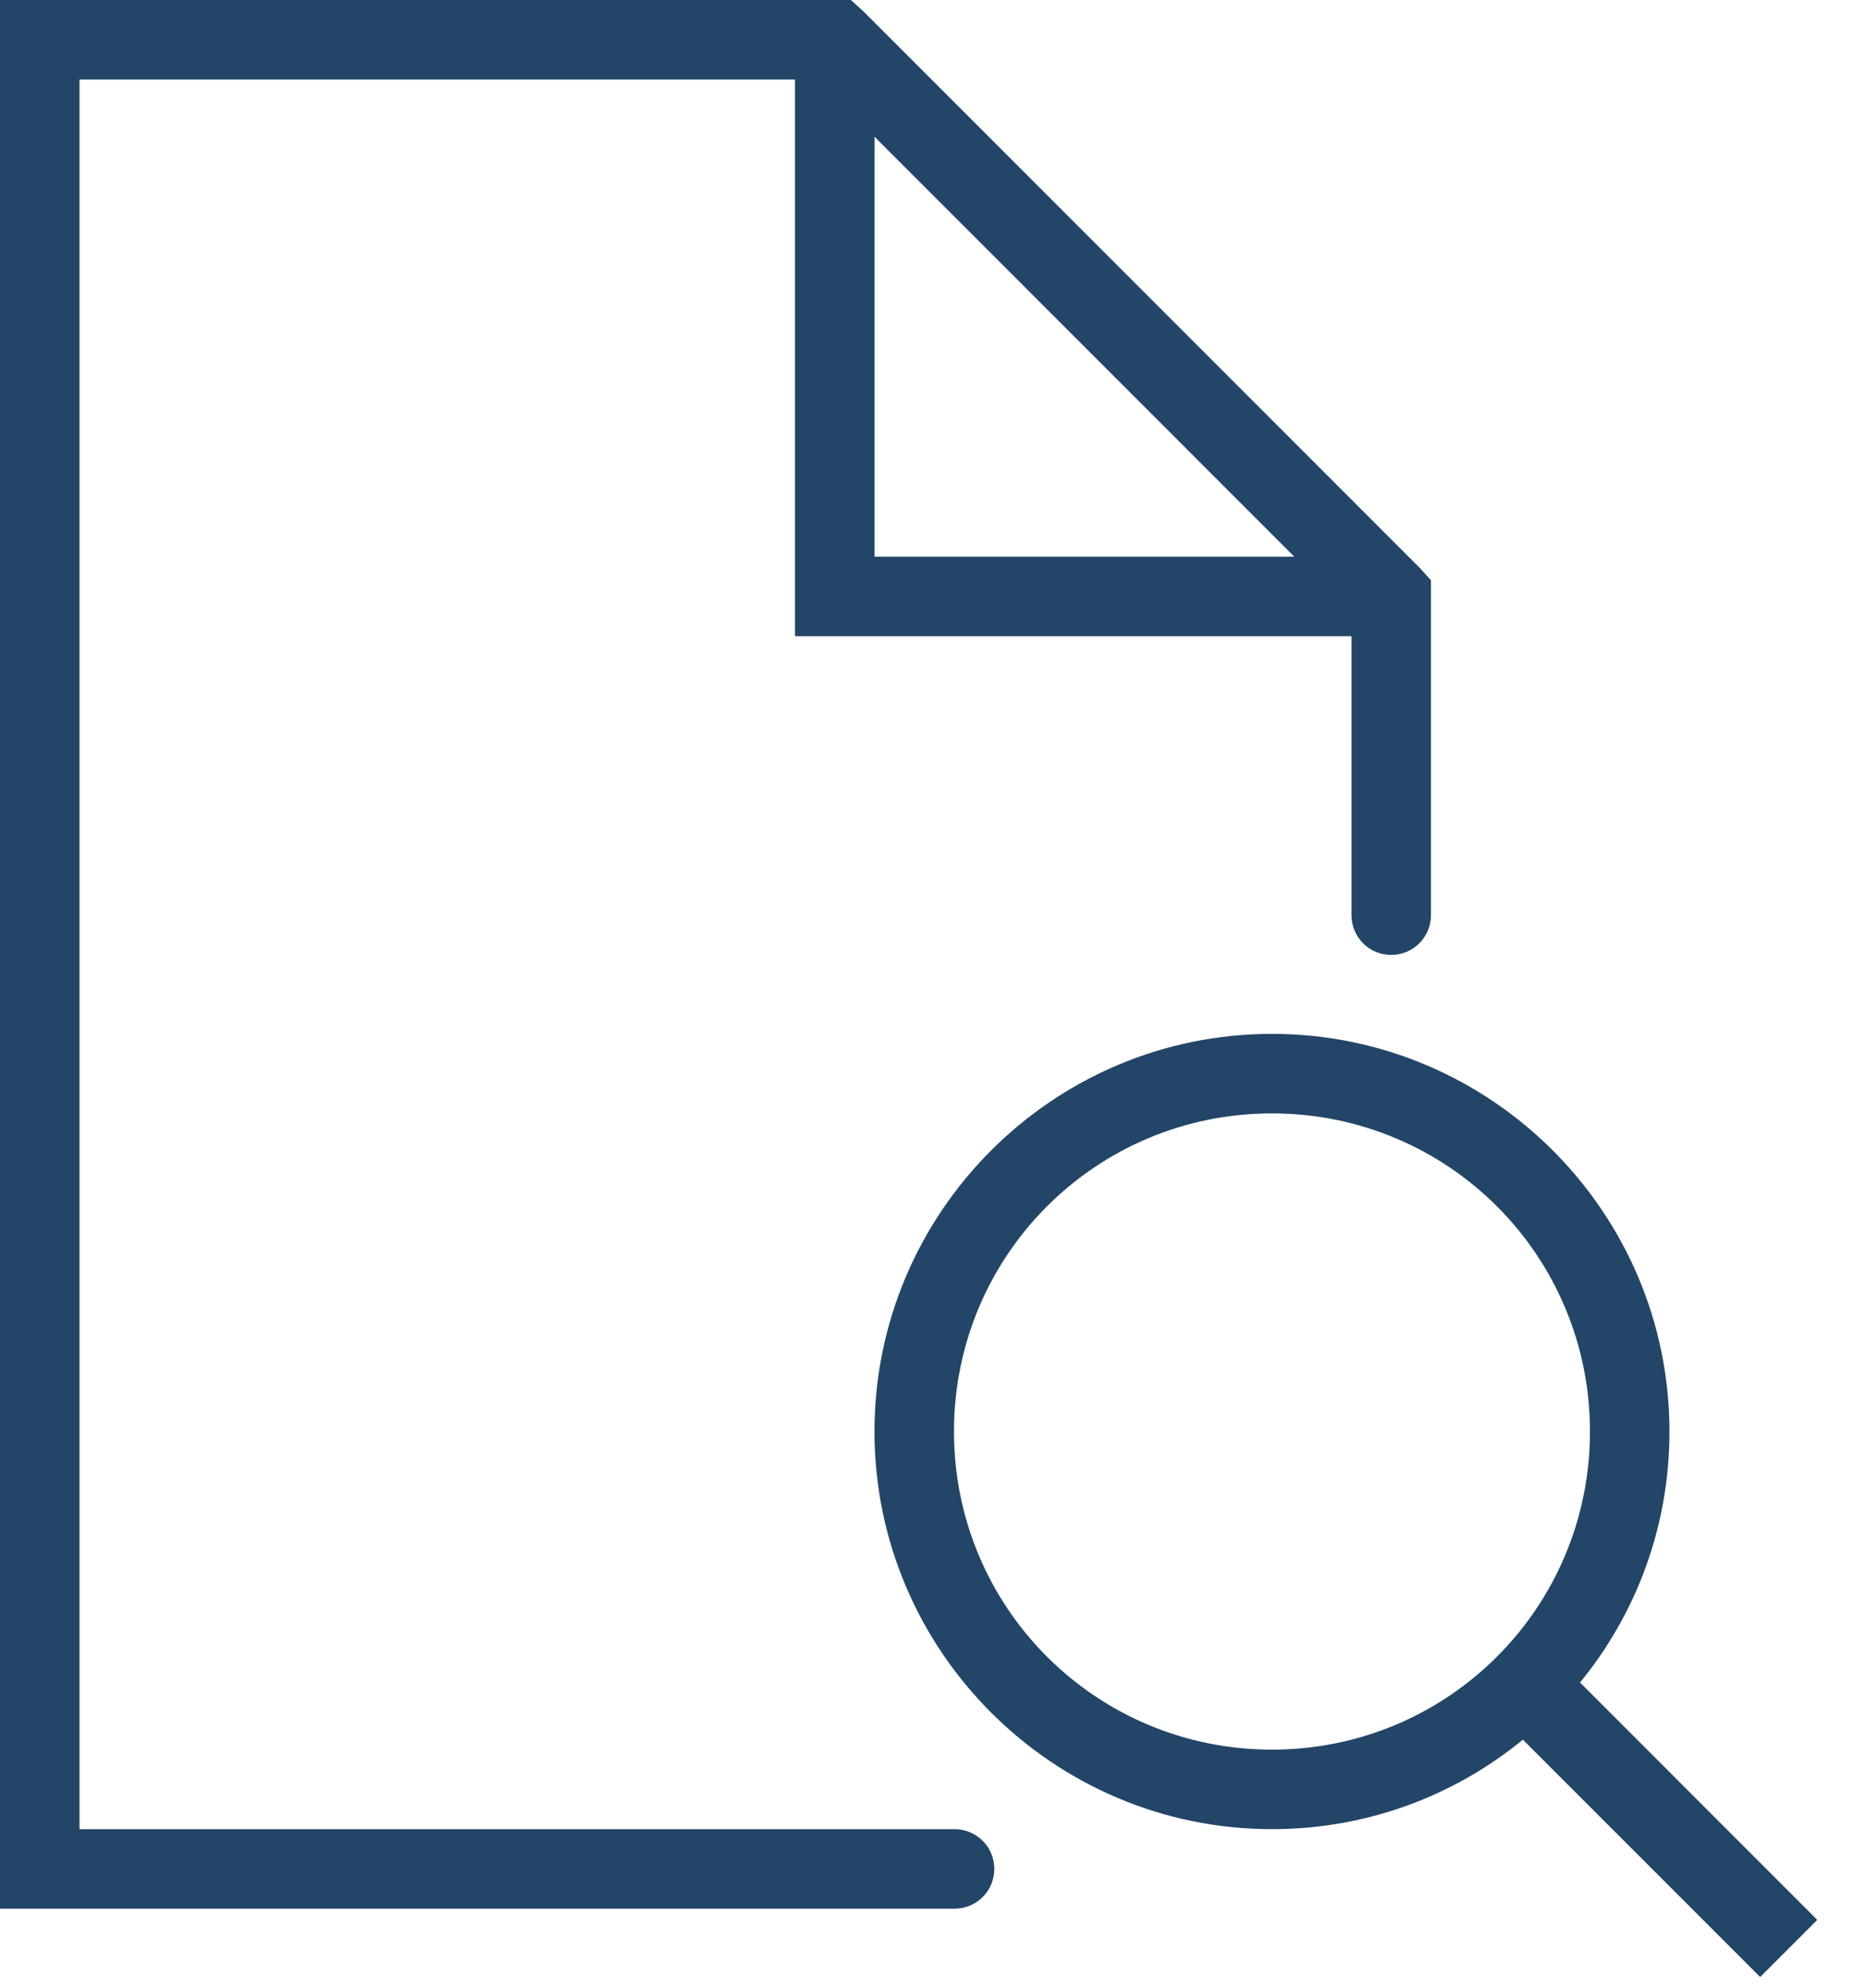 <?xml version="1.0" encoding="UTF-8"?>
<svg width="31px" height="33px" viewBox="0 0 31 33" version="1.1" xmlns="http://www.w3.org/2000/svg" xmlns:xlink="http://www.w3.org/1999/xlink">
    <title>Shape</title>
    <g id="Designs" stroke="none" stroke-width="1" fill="none" fill-rule="evenodd">
        <g id="D-Search" transform="translate(-463, -667)" fill="#234567" fill-rule="nonzero">
            <g id="Group-9" transform="translate(151, 555)">
                <g id="icons8-view" transform="translate(312, 112)">
                    <path d="M0,0 L0,31.68 L15.84,31.68 C16.077,31.683 16.299,31.559 16.42,31.353 C16.539,31.146 16.539,30.894 16.42,30.687 C16.299,30.481 16.077,30.357 15.84,30.36 L1.32,30.36 L1.32,1.32 L13.2,1.32 L13.2,10.56 L22.44,10.56 L22.44,15.18 C22.437,15.417 22.561,15.639 22.767,15.76 C22.974,15.879 23.226,15.879 23.433,15.76 C23.639,15.639 23.763,15.417 23.76,15.18 L23.76,9.632 L23.574,9.426 L14.334,0.186 L14.128,0 L0,0 Z M14.52,2.269 L21.491,9.24 L14.52,9.24 L14.52,2.269 Z M21.12,17.16 C17.482,17.16 14.52,20.122 14.52,23.76 C14.52,27.398 17.482,30.36 21.12,30.36 C22.7,30.36 24.149,29.806 25.286,28.875 L29.226,32.814 L30.174,31.866 L26.235,27.926 C27.166,26.789 27.72,25.34 27.72,23.76 C27.72,20.122 24.758,17.16 21.12,17.16 Z M21.12,18.48 C24.044,18.48 26.4,20.836 26.4,23.76 C26.4,26.684 24.044,29.04 21.12,29.04 C18.196,29.04 15.84,26.684 15.84,23.76 C15.84,20.836 18.196,18.48 21.12,18.48 Z" id="Shape"></path>
                </g>
            </g>
        </g>
    </g>
</svg>